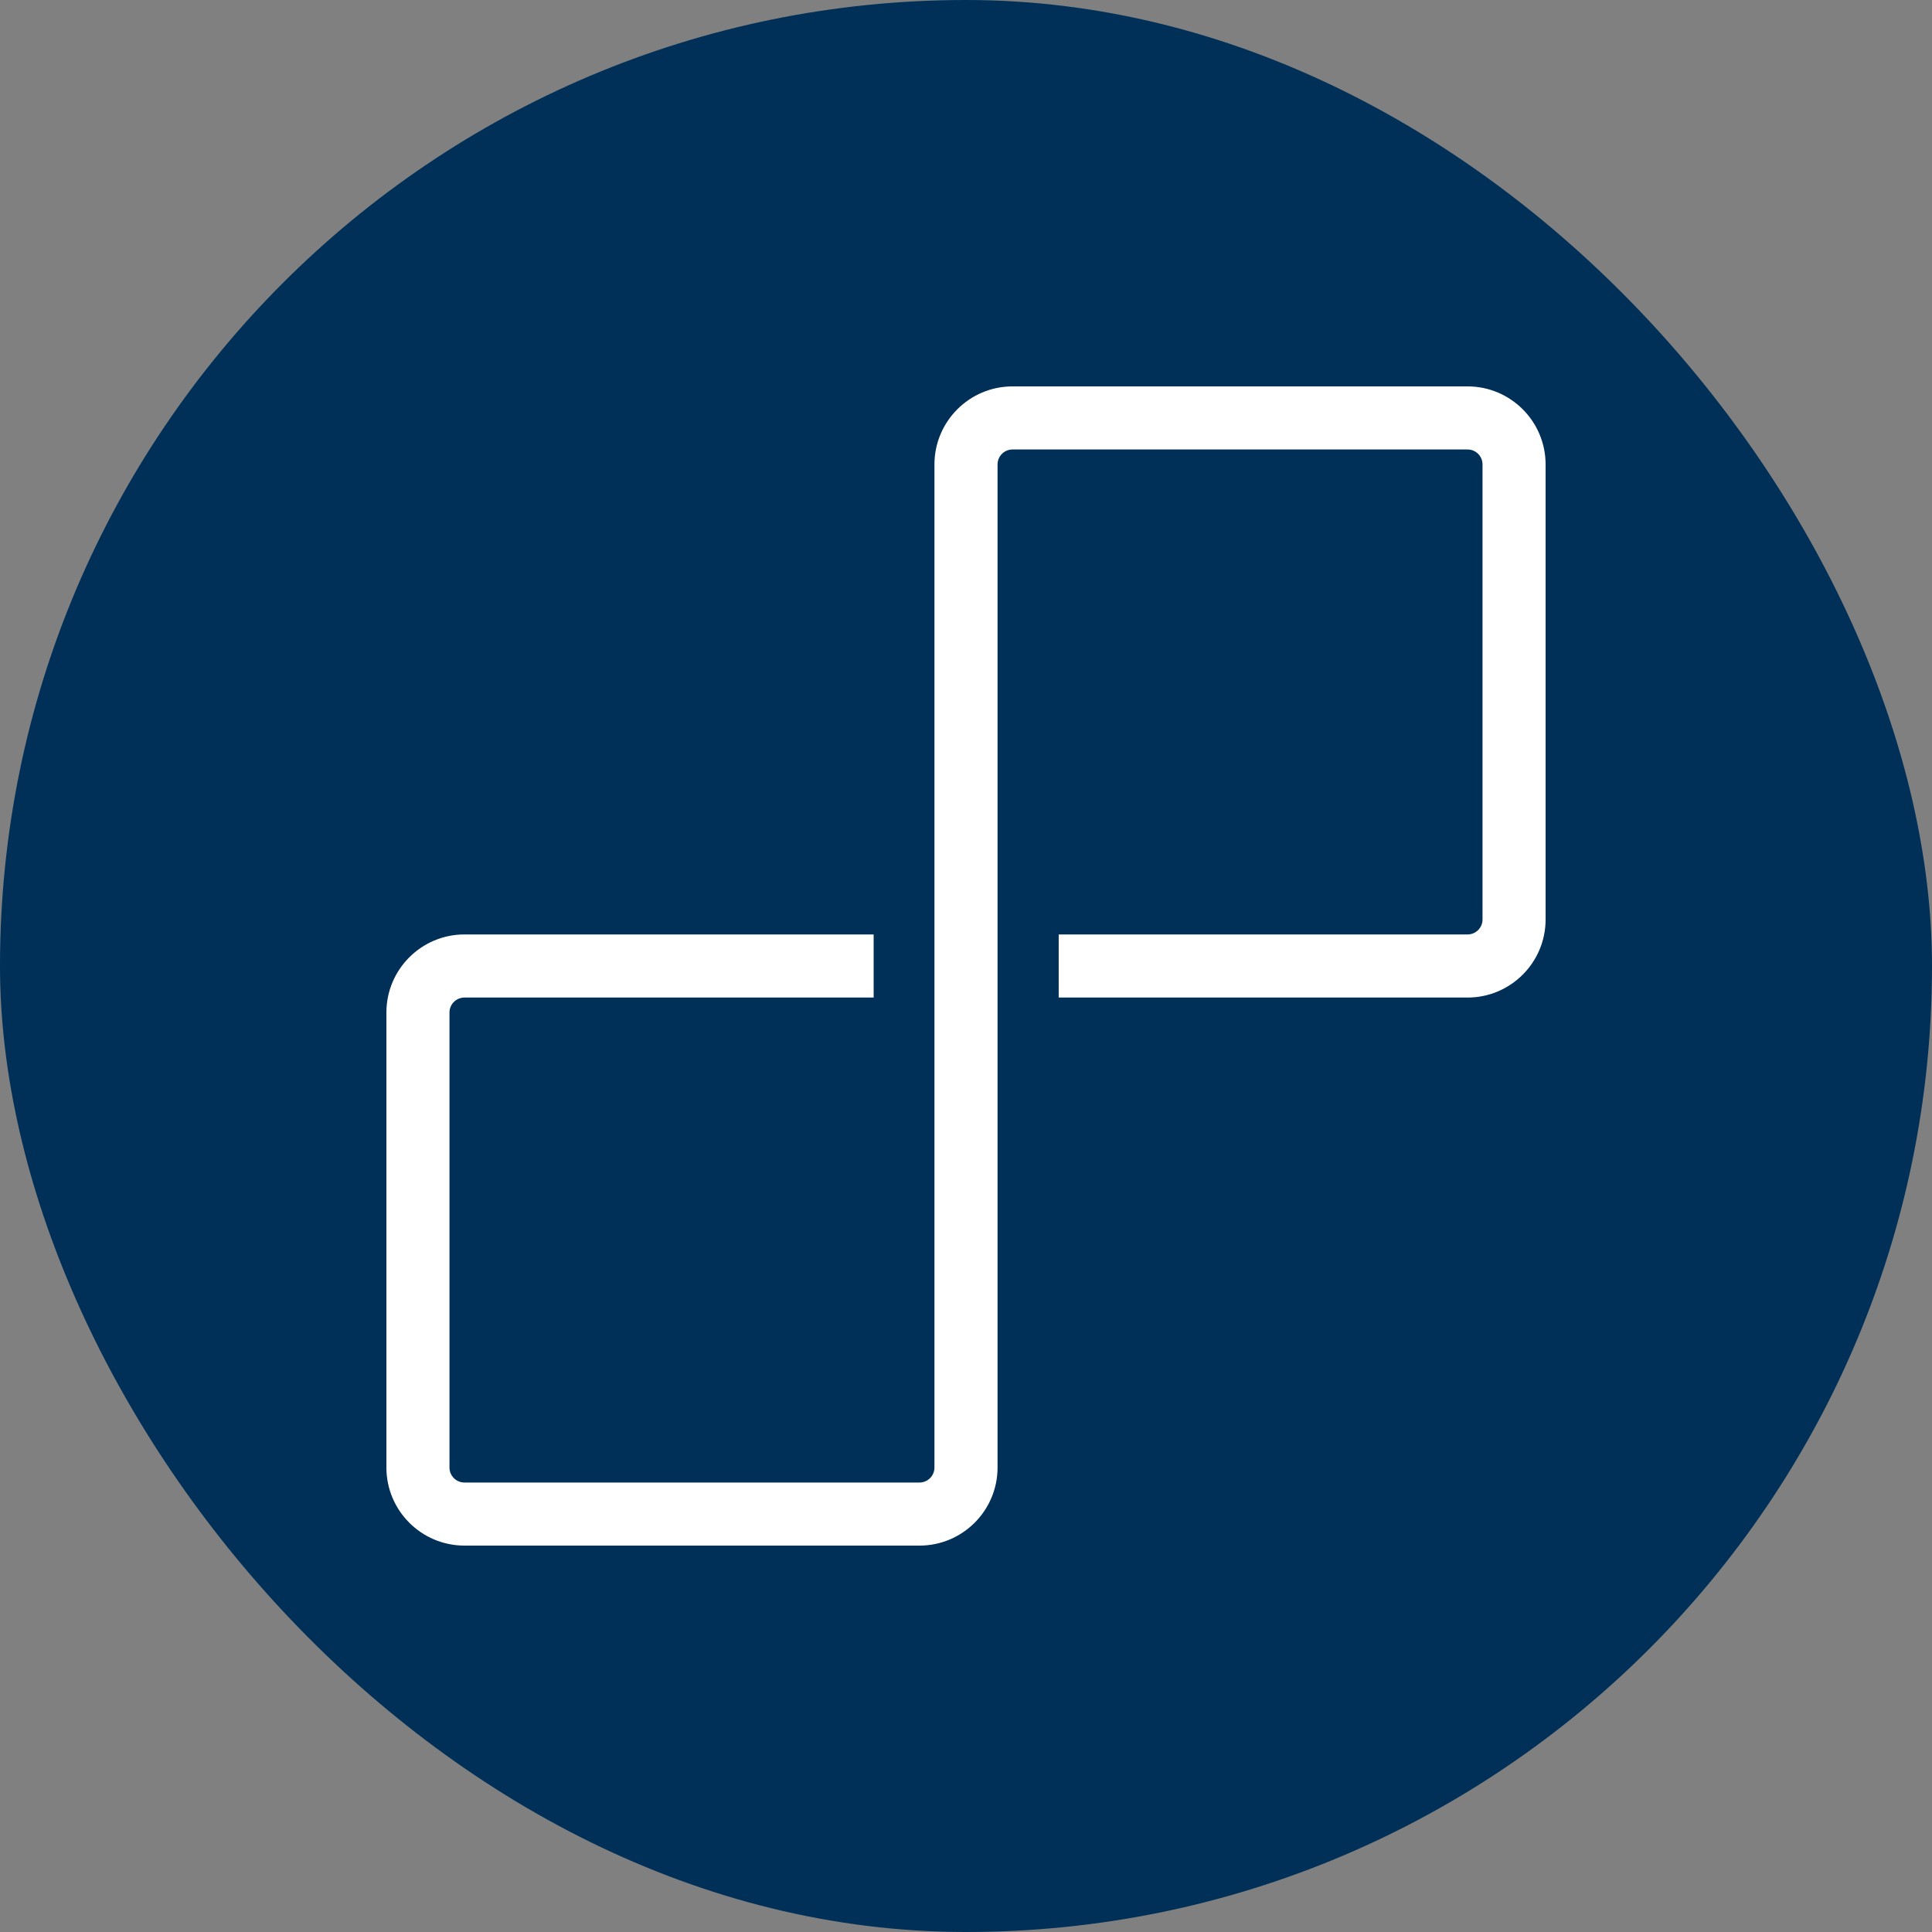 <svg width="60" height="60" viewBox="0 0 60 60" fill="none" xmlns="http://www.w3.org/2000/svg">
<rect x="0" y="0" width="60" height="60" fill="#808080" stroke="none"/>
<rect width="60" height="60" rx="30" fill="#003057"/>
<path d="M14.424 48H28.556C29.892 48 30.98 46.913 30.98 45.576V14.424C30.98 14.167 31.188 13.959 31.444 13.959H45.576C45.7 13.959 45.818 14.008 45.905 14.095C45.992 14.182 46.041 14.3 46.041 14.424V28.556C46.041 28.812 45.833 29.02 45.576 29.02H32.879V30.98H45.577C46.913 30.98 48 29.892 48 28.556V14.424C48 13.087 46.913 12 45.577 12H31.444C30.108 12 29.02 13.087 29.02 14.424V45.576C29.02 45.832 28.812 46.041 28.556 46.041H14.424C14.301 46.041 14.182 45.992 14.095 45.905C14.008 45.818 13.959 45.699 13.959 45.576V31.444C13.959 31.188 14.168 30.98 14.424 30.98H27.132V29.02H14.424C13.087 29.02 12 30.108 12 31.444V45.576C12 46.913 13.087 48 14.424 48Z" fill="white"/>
</svg>
